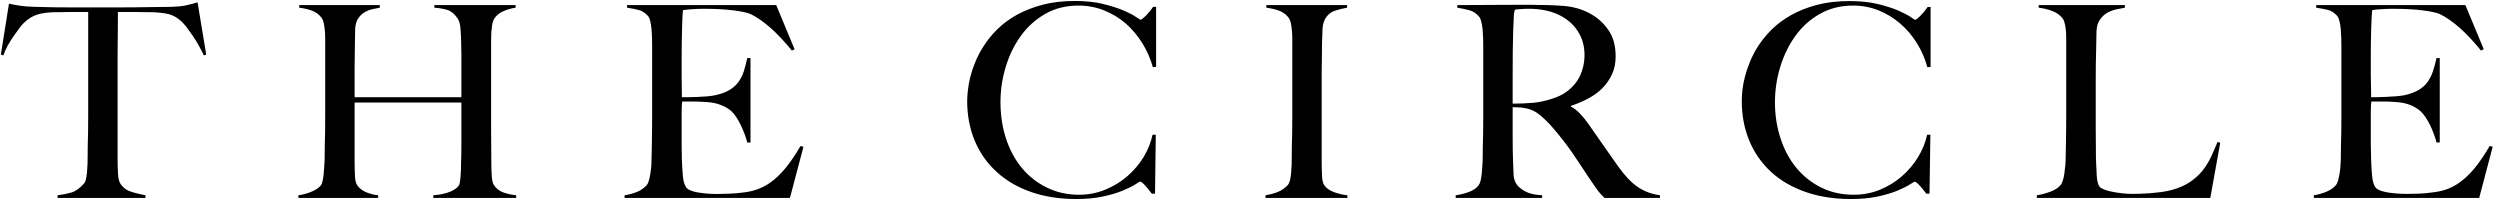 <svg width="188" height="15" viewBox="0 0 188 15" fill="none" xmlns="http://www.w3.org/2000/svg">
<path fill-rule="evenodd" clip-rule="evenodd" d="M15.328 4.167C15.22 3.925 15.09 3.673 14.938 3.409C14.792 3.146 14.64 2.901 14.483 2.676C14.326 2.445 14.174 2.233 14.028 2.039C13.876 1.846 13.746 1.701 13.638 1.604C13.356 1.341 13.05 1.163 12.719 1.072C12.383 0.986 11.958 0.935 11.443 0.919C11.189 0.919 10.966 0.916 10.777 0.911C10.587 0.905 10.398 0.903 10.208 0.903C10.029 0.903 9.831 0.903 9.615 0.903C9.414 0.903 9.165 0.903 8.867 0.903C8.867 1.241 8.864 1.698 8.859 2.273C8.848 2.848 8.843 3.452 8.843 4.086C8.843 4.72 8.843 5.344 8.843 5.956C8.843 6.563 8.843 7.074 8.843 7.487V11.961C8.843 12.353 8.853 12.726 8.875 13.081C8.897 13.435 8.962 13.688 9.07 13.838C9.271 14.134 9.558 14.335 9.932 14.443C10.306 14.55 10.641 14.631 10.94 14.685V14.886H4.332V14.685C4.684 14.642 5.023 14.575 5.348 14.483C5.673 14.392 5.993 14.169 6.307 13.814C6.372 13.75 6.423 13.64 6.461 13.484C6.494 13.333 6.521 13.159 6.543 12.96C6.559 12.767 6.572 12.554 6.583 12.323C6.589 12.098 6.591 11.877 6.591 11.662C6.591 11.474 6.594 11.225 6.599 10.913C6.605 10.607 6.613 10.265 6.624 9.889C6.629 9.513 6.632 9.124 6.632 8.721C6.632 8.318 6.632 7.933 6.632 7.568V0.903C6.345 0.903 6.093 0.903 5.876 0.903C5.676 0.903 5.481 0.903 5.291 0.903C5.112 0.903 4.925 0.905 4.73 0.911C4.535 0.916 4.307 0.919 4.047 0.919C3.533 0.935 3.11 0.997 2.78 1.104C2.449 1.212 2.14 1.4 1.853 1.668C1.745 1.76 1.62 1.899 1.479 2.087C1.338 2.275 1.189 2.482 1.032 2.708C0.875 2.928 0.726 3.165 0.585 3.417C0.444 3.675 0.333 3.925 0.252 4.167L0.065 4.102L0.674 0.274C0.989 0.344 1.279 0.398 1.544 0.435C1.804 0.478 2.186 0.505 2.69 0.516C3.205 0.532 3.665 0.543 4.072 0.548C4.478 0.553 4.871 0.556 5.25 0.556C5.63 0.556 6.014 0.556 6.404 0.556C6.811 0.556 7.266 0.556 7.77 0.556C8.268 0.556 8.715 0.556 9.111 0.556C9.517 0.556 9.91 0.553 10.289 0.548C10.668 0.543 11.061 0.537 11.468 0.532C11.874 0.521 12.335 0.516 12.849 0.516C13.294 0.505 13.662 0.47 13.955 0.411C14.247 0.347 14.548 0.269 14.857 0.177L15.507 4.102L15.328 4.167ZM32.583 14.886V14.685C33.081 14.647 33.501 14.559 33.843 14.419C34.178 14.274 34.401 14.115 34.509 13.943C34.536 13.9 34.56 13.82 34.582 13.701C34.604 13.578 34.62 13.435 34.631 13.274C34.647 13.113 34.658 12.947 34.663 12.775C34.669 12.597 34.672 12.428 34.672 12.267C34.688 11.826 34.696 11.37 34.696 10.897C34.696 10.413 34.696 9.964 34.696 9.551C34.696 9.121 34.696 8.745 34.696 8.422C34.696 8.089 34.696 7.853 34.696 7.713H26.666V12.049C26.666 12.436 26.674 12.812 26.69 13.178C26.701 13.538 26.761 13.793 26.869 13.943C27.032 14.169 27.262 14.344 27.56 14.467C27.858 14.585 28.151 14.658 28.438 14.685V14.886H22.44V14.685C22.781 14.636 23.106 14.548 23.415 14.419C23.729 14.29 23.968 14.131 24.13 13.943C24.184 13.873 24.228 13.763 24.26 13.613C24.293 13.457 24.32 13.277 24.342 13.073C24.363 12.874 24.38 12.656 24.39 12.42C24.407 12.189 24.415 11.963 24.415 11.743C24.415 11.555 24.418 11.3 24.423 10.977C24.428 10.655 24.436 10.303 24.447 9.921C24.453 9.54 24.455 9.148 24.455 8.745C24.455 8.326 24.455 7.936 24.455 7.576C24.455 7.334 24.455 3.159 24.455 2.918C24.455 2.676 24.445 2.453 24.423 2.249C24.401 2.039 24.371 1.851 24.334 1.684C24.29 1.513 24.228 1.381 24.146 1.29C23.957 1.058 23.724 0.895 23.448 0.798C23.171 0.696 22.857 0.623 22.505 0.58V0.379H28.56V0.58C28.37 0.613 28.167 0.653 27.95 0.701C27.733 0.76 27.536 0.846 27.357 0.959C27.183 1.072 27.035 1.228 26.91 1.427C26.791 1.631 26.723 1.886 26.707 2.192C26.696 2.665 26.688 3.173 26.682 3.715C26.672 4.258 26.666 4.779 26.666 5.279C26.666 5.763 26.666 6.193 26.666 6.569C26.666 6.929 26.666 7.176 26.666 7.31H34.696C34.696 6.886 34.696 6.496 34.696 6.141C34.696 5.781 34.696 5.432 34.696 5.094C34.696 4.761 34.696 4.419 34.696 4.07C34.696 3.721 34.688 3.323 34.672 2.877C34.661 2.625 34.645 2.361 34.623 2.087C34.601 1.813 34.536 1.588 34.428 1.41C34.184 1.045 33.908 0.819 33.599 0.733C33.285 0.647 32.973 0.596 32.664 0.58V0.379H38.776V0.58C38.451 0.623 38.134 0.715 37.825 0.854C37.511 0.994 37.281 1.198 37.134 1.467C37.08 1.564 37.039 1.695 37.012 1.862C36.985 2.034 36.964 2.222 36.947 2.426C36.936 2.635 36.931 2.848 36.931 3.063C36.931 3.278 36.931 3.484 36.931 3.683C36.931 4.183 36.931 8.076 36.931 8.479C36.931 8.871 36.931 9.261 36.931 9.647C36.931 10.024 36.934 10.413 36.939 10.816C36.944 11.219 36.947 11.662 36.947 12.146C36.947 12.538 36.958 12.898 36.98 13.226C37.001 13.554 37.053 13.779 37.134 13.903C37.308 14.172 37.543 14.36 37.841 14.467C38.139 14.575 38.464 14.647 38.817 14.685V14.886H32.583ZM59.403 14.886H46.968V14.685C47.31 14.631 47.627 14.545 47.919 14.427C48.206 14.303 48.445 14.134 48.635 13.919C48.705 13.838 48.759 13.723 48.797 13.572C48.84 13.417 48.878 13.237 48.911 13.033C48.943 12.834 48.968 12.624 48.984 12.404C48.995 12.178 49 11.958 49 11.743C49 11.555 49.006 11.3 49.017 10.977C49.022 10.655 49.027 10.303 49.033 9.921C49.038 9.54 49.041 9.148 49.041 8.745C49.041 8.326 49.041 7.936 49.041 7.576V3.643C49.041 3.401 49.038 3.154 49.033 2.901C49.027 2.649 49.014 2.407 48.992 2.176C48.971 1.945 48.938 1.741 48.895 1.564C48.846 1.381 48.781 1.249 48.7 1.169C48.494 0.954 48.277 0.817 48.049 0.758C47.816 0.693 47.518 0.634 47.155 0.58V0.379H58.371L59.753 3.707L59.55 3.804C58.45 2.45 57.42 1.537 56.461 1.064C56.228 0.956 55.8 0.862 55.177 0.782C54.554 0.701 53.795 0.661 52.901 0.661C52.62 0.661 52.327 0.672 52.024 0.693C51.715 0.715 51.493 0.739 51.357 0.766C51.33 0.981 51.308 1.424 51.292 2.095C51.27 2.767 51.26 3.546 51.26 4.433C51.26 4.943 51.26 5.373 51.26 5.722C51.26 6.072 51.262 6.356 51.268 6.577C51.273 6.797 51.276 6.969 51.276 7.093C51.276 7.2 51.276 7.272 51.276 7.31C51.346 7.31 51.482 7.31 51.682 7.31C51.888 7.31 52.124 7.305 52.389 7.294C52.65 7.278 52.912 7.262 53.178 7.246C53.443 7.224 53.663 7.192 53.836 7.149C54.242 7.058 54.581 6.931 54.852 6.77C55.123 6.609 55.345 6.413 55.519 6.182C55.686 5.956 55.822 5.693 55.925 5.392C56.022 5.086 56.112 4.744 56.193 4.368H56.437V10.719H56.193C56.085 10.29 55.919 9.846 55.697 9.39C55.475 8.933 55.242 8.589 54.998 8.358C54.782 8.17 54.522 8.017 54.218 7.898C53.909 7.775 53.552 7.7 53.145 7.673C52.945 7.662 52.777 7.654 52.641 7.649C52.506 7.638 52.37 7.633 52.235 7.633C52.11 7.633 51.975 7.633 51.829 7.633C51.693 7.633 51.517 7.633 51.3 7.633C51.273 7.821 51.26 8.097 51.26 8.463C51.26 8.823 51.26 9.199 51.26 9.591C51.26 9.763 51.26 9.964 51.26 10.195C51.26 10.427 51.26 10.655 51.26 10.881C51.26 11.095 51.262 11.3 51.268 11.493C51.273 11.692 51.276 11.856 51.276 11.985C51.292 12.415 51.317 12.823 51.349 13.21C51.382 13.591 51.46 13.876 51.585 14.064C51.704 14.252 51.994 14.386 52.454 14.467C52.915 14.548 53.416 14.588 53.958 14.588C54.191 14.588 54.486 14.58 54.844 14.564C55.202 14.553 55.578 14.521 55.974 14.467C56.407 14.413 56.805 14.309 57.168 14.153C57.537 13.997 57.889 13.779 58.225 13.5C58.566 13.215 58.897 12.869 59.216 12.46C59.531 12.052 59.858 11.558 60.2 10.977L60.419 11.042L59.403 14.886ZM86.695 5.053C86.516 4.409 86.251 3.804 85.899 3.24C85.547 2.676 85.132 2.184 84.655 1.765C84.173 1.351 83.631 1.024 83.03 0.782C82.423 0.54 81.781 0.419 81.104 0.419C80.172 0.419 79.34 0.626 78.609 1.04C77.877 1.459 77.265 2.01 76.772 2.692C76.273 3.38 75.894 4.156 75.634 5.021C75.368 5.886 75.236 6.775 75.236 7.689C75.236 8.656 75.374 9.564 75.65 10.413C75.927 11.257 76.322 11.993 76.837 12.621C77.352 13.245 77.975 13.736 78.706 14.096C79.438 14.462 80.25 14.644 81.144 14.644C81.849 14.644 82.51 14.515 83.127 14.258C83.745 14.005 84.295 13.669 84.777 13.25C85.254 12.836 85.66 12.358 85.996 11.816C86.327 11.267 86.552 10.706 86.671 10.131H86.915L86.858 14.564H86.614C86.451 14.338 86.281 14.129 86.102 13.935C85.929 13.747 85.807 13.653 85.736 13.653C85.709 13.653 85.587 13.726 85.371 13.871C85.154 14.01 84.842 14.164 84.436 14.33C84.029 14.502 83.536 14.65 82.957 14.773C82.371 14.902 81.7 14.967 80.941 14.967C79.684 14.967 78.546 14.79 77.528 14.435C76.514 14.08 75.653 13.575 74.943 12.92C74.228 12.27 73.681 11.49 73.301 10.582C72.922 9.674 72.732 8.678 72.732 7.592C72.732 7.35 72.751 7.074 72.789 6.762C72.822 6.456 72.881 6.128 72.968 5.779C73.055 5.43 73.177 5.064 73.334 4.683C73.491 4.296 73.691 3.909 73.935 3.522C74.217 3.065 74.569 2.627 74.992 2.208C75.409 1.795 75.902 1.429 76.471 1.112C77.04 0.801 77.685 0.548 78.405 0.355C79.121 0.167 79.925 0.073 80.819 0.073C81.632 0.073 82.344 0.148 82.957 0.298C83.564 0.449 84.07 0.61 84.477 0.782C84.883 0.954 85.195 1.115 85.411 1.265C85.628 1.41 85.75 1.483 85.777 1.483C85.804 1.483 85.856 1.453 85.931 1.394C86.007 1.335 86.088 1.263 86.175 1.177C86.262 1.085 86.354 0.983 86.451 0.87C86.544 0.758 86.63 0.639 86.712 0.516H86.939V5.029L86.695 5.053ZM95.164 14.886V14.685C95.505 14.631 95.822 14.545 96.115 14.427C96.402 14.303 96.649 14.129 96.855 13.903C96.92 13.822 96.971 13.707 97.009 13.556C97.041 13.411 97.069 13.237 97.09 13.033C97.107 12.834 97.12 12.624 97.131 12.404C97.136 12.178 97.139 11.958 97.139 11.743C97.139 11.555 97.142 11.3 97.147 10.977C97.153 10.655 97.161 10.303 97.172 9.921C97.177 9.54 97.18 9.148 97.18 8.745C97.18 8.326 97.18 7.936 97.18 7.576C97.18 7.334 97.18 3.159 97.18 2.918C97.18 2.676 97.169 2.453 97.147 2.249C97.126 2.039 97.096 1.851 97.058 1.684C97.014 1.513 96.952 1.381 96.871 1.29C96.681 1.058 96.448 0.895 96.172 0.798C95.896 0.696 95.581 0.623 95.229 0.58V0.379H101.3V0.58C101.019 0.623 100.715 0.698 100.39 0.806C100.065 0.913 99.813 1.128 99.634 1.451C99.515 1.682 99.453 1.969 99.447 2.313C99.436 2.668 99.426 2.998 99.415 3.304C99.415 3.638 99.412 3.971 99.407 4.304C99.396 4.632 99.39 4.962 99.39 5.295C99.39 5.634 99.39 5.983 99.39 6.343C99.39 6.698 99.39 7.082 99.39 7.495V12.049C99.39 12.436 99.398 12.812 99.415 13.178C99.426 13.538 99.485 13.793 99.594 13.943C99.756 14.169 100.013 14.344 100.366 14.467C100.718 14.585 101.038 14.658 101.325 14.685V14.886H95.164ZM120.66 14.886C120.541 14.768 120.454 14.679 120.4 14.62C120.346 14.556 120.283 14.483 120.213 14.403C120.148 14.322 120.064 14.207 119.961 14.056C119.858 13.9 119.698 13.666 119.481 13.355C119.227 12.979 119.002 12.64 118.807 12.339C118.606 12.039 118.406 11.74 118.205 11.445C117.999 11.149 117.78 10.851 117.547 10.55C117.309 10.244 117.027 9.903 116.702 9.527C116.431 9.22 116.136 8.933 115.816 8.664C115.496 8.395 115.16 8.226 114.808 8.156C114.553 8.103 114.358 8.076 114.223 8.076C114.098 8.076 113.941 8.07 113.752 8.06C113.752 8.93 113.752 9.688 113.752 10.332C113.752 10.977 113.76 11.523 113.776 11.969C113.787 12.399 113.8 12.767 113.817 13.073C113.827 13.384 113.901 13.64 114.036 13.838C114.144 14.016 114.356 14.196 114.67 14.379C114.979 14.556 115.412 14.658 115.97 14.685V14.886H109.468V14.685C109.804 14.636 110.129 14.556 110.444 14.443C110.753 14.335 110.996 14.174 111.175 13.959C111.24 13.879 111.294 13.758 111.338 13.597C111.376 13.435 111.405 13.255 111.427 13.057C111.449 12.852 111.465 12.638 111.476 12.412C111.492 12.181 111.5 11.958 111.5 11.743C111.5 11.555 111.503 11.3 111.508 10.977C111.514 10.655 111.522 10.303 111.533 9.921C111.538 9.54 111.541 9.148 111.541 8.745C111.541 8.326 111.541 7.936 111.541 7.576V3.643C111.541 3.401 111.538 3.157 111.533 2.91C111.522 2.662 111.508 2.429 111.492 2.208C111.47 1.983 111.435 1.781 111.386 1.604C111.338 1.421 111.273 1.29 111.191 1.209C110.991 0.994 110.766 0.849 110.517 0.774C110.262 0.704 109.953 0.639 109.59 0.58V0.379C109.699 0.379 109.975 0.379 110.419 0.379C110.88 0.379 111.403 0.376 111.988 0.371C112.568 0.365 113.15 0.363 113.735 0.363C114.315 0.363 114.789 0.363 115.158 0.363C116.062 0.363 116.867 0.39 117.571 0.443C118.276 0.497 118.921 0.677 119.506 0.983C120.102 1.295 120.581 1.717 120.944 2.249C121.313 2.775 121.497 3.441 121.497 4.247C121.497 4.747 121.405 5.196 121.221 5.593C121.036 5.986 120.793 6.335 120.489 6.641C120.186 6.942 119.831 7.2 119.424 7.415C119.018 7.63 118.59 7.81 118.14 7.955V8.019C118.373 8.138 118.598 8.312 118.815 8.543C119.032 8.769 119.24 9.024 119.441 9.309C119.793 9.819 120.178 10.37 120.595 10.961C121.007 11.552 121.375 12.076 121.7 12.533C122.199 13.231 122.686 13.742 123.163 14.064C123.634 14.386 124.19 14.593 124.829 14.685V14.886H120.66ZM118.644 2.337C118.308 1.811 117.815 1.394 117.165 1.088C116.84 0.943 116.499 0.835 116.141 0.766C115.778 0.696 115.401 0.661 115.011 0.661C114.724 0.661 114.494 0.669 114.32 0.685C114.142 0.701 114.006 0.715 113.914 0.725C113.898 0.806 113.884 0.876 113.873 0.935C113.857 0.994 113.846 1.072 113.841 1.169C113.836 1.26 113.83 1.392 113.825 1.564C113.814 1.73 113.803 1.967 113.792 2.273C113.776 2.746 113.765 3.278 113.76 3.869C113.754 4.46 113.752 5.029 113.752 5.577C113.752 6.131 113.752 6.614 113.752 7.028C113.752 7.431 113.752 7.686 113.752 7.794C114.304 7.794 114.822 7.772 115.304 7.729C115.786 7.681 116.249 7.581 116.694 7.431C117.127 7.302 117.501 7.122 117.815 6.891C118.124 6.665 118.379 6.407 118.579 6.117C118.774 5.827 118.918 5.513 119.01 5.174C119.108 4.841 119.156 4.492 119.156 4.127C119.156 3.455 118.986 2.858 118.644 2.337ZM144.937 5.053C144.763 4.409 144.5 3.804 144.148 3.24C143.796 2.676 143.379 2.187 142.897 1.773C142.414 1.354 141.872 1.024 141.271 0.782C140.67 0.54 140.03 0.419 139.353 0.419C138.416 0.419 137.581 0.629 136.85 1.048C136.118 1.461 135.506 2.012 135.013 2.7C134.52 3.382 134.141 4.159 133.875 5.029C133.61 5.894 133.477 6.784 133.477 7.697C133.477 8.664 133.618 9.57 133.899 10.413C134.176 11.262 134.571 11.998 135.086 12.621C135.601 13.245 136.224 13.739 136.955 14.104C137.687 14.464 138.5 14.644 139.394 14.644C140.098 14.644 140.759 14.518 141.377 14.266C141.989 14.013 142.536 13.677 143.018 13.258C143.501 12.839 143.907 12.358 144.238 11.816C144.568 11.273 144.796 10.711 144.92 10.131H145.164L145.099 14.564H144.855C144.693 14.338 144.525 14.131 144.351 13.943C144.173 13.755 144.051 13.661 143.986 13.661C143.959 13.661 143.837 13.731 143.62 13.871C143.403 14.01 143.092 14.166 142.685 14.338C142.279 14.505 141.783 14.652 141.198 14.781C140.618 14.905 139.949 14.967 139.19 14.967C137.928 14.967 136.79 14.79 135.777 14.435C134.758 14.08 133.894 13.578 133.184 12.928C132.474 12.272 131.93 11.493 131.551 10.59C131.171 9.682 130.982 8.683 130.982 7.592C130.982 7.35 130.998 7.076 131.03 6.77C131.063 6.464 131.125 6.133 131.217 5.779C131.304 5.43 131.426 5.064 131.583 4.683C131.735 4.301 131.933 3.914 132.176 3.522C132.464 3.071 132.816 2.635 133.233 2.216C133.656 1.803 134.151 1.437 134.72 1.12C135.289 0.803 135.931 0.551 136.647 0.363C137.367 0.175 138.174 0.081 139.069 0.081C139.881 0.081 140.591 0.153 141.198 0.298C141.81 0.449 142.32 0.61 142.726 0.782C143.132 0.959 143.444 1.12 143.661 1.265C143.877 1.416 143.999 1.491 144.026 1.491C144.053 1.491 144.105 1.461 144.181 1.402C144.251 1.338 144.332 1.263 144.424 1.177C144.511 1.091 144.601 0.991 144.693 0.878C144.79 0.76 144.88 0.642 144.961 0.524H145.18V5.037L144.937 5.053ZM166.214 14.886H153.17V14.685C153.506 14.631 153.841 14.542 154.177 14.419C154.508 14.301 154.768 14.134 154.958 13.919C155.023 13.838 155.08 13.72 155.128 13.565C155.177 13.409 155.215 13.231 155.242 13.033C155.269 12.828 155.294 12.616 155.315 12.396C155.332 12.175 155.34 11.958 155.34 11.743C155.34 11.555 155.345 11.3 155.356 10.977C155.361 10.655 155.367 10.303 155.372 9.921C155.378 9.535 155.38 9.14 155.38 8.737C155.38 8.323 155.38 7.933 155.38 7.568C155.38 7.326 155.38 3.184 155.38 2.958C155.38 2.716 155.372 2.49 155.356 2.281C155.334 2.071 155.302 1.886 155.258 1.725C155.22 1.564 155.161 1.437 155.08 1.346C154.89 1.115 154.635 0.94 154.316 0.822C153.996 0.698 153.66 0.618 153.308 0.58V0.379H159.793V0.58C159.615 0.607 159.403 0.647 159.16 0.701C158.916 0.755 158.685 0.841 158.469 0.959C158.252 1.083 158.068 1.255 157.916 1.475C157.759 1.695 157.672 1.988 157.656 2.353C157.645 2.826 157.637 3.256 157.632 3.643C157.621 4.035 157.613 4.417 157.607 4.787C157.602 5.164 157.599 5.553 157.599 5.956C157.599 6.359 157.599 6.81 157.599 7.31C157.599 7.767 157.599 8.183 157.599 8.559C157.599 8.919 157.599 9.274 157.599 9.623C157.599 9.978 157.602 10.338 157.607 10.703C157.613 11.074 157.615 11.488 157.615 11.944C157.632 12.374 157.651 12.783 157.672 13.169C157.688 13.562 157.759 13.852 157.884 14.04C157.938 14.11 158.046 14.177 158.209 14.242C158.371 14.311 158.566 14.368 158.794 14.411C159.027 14.459 159.279 14.499 159.55 14.532C159.821 14.564 160.091 14.58 160.362 14.58C160.471 14.58 160.644 14.577 160.883 14.572C161.116 14.566 161.376 14.553 161.663 14.532C161.945 14.51 162.234 14.481 162.532 14.443C162.83 14.4 163.096 14.346 163.329 14.282C163.871 14.131 164.32 13.935 164.678 13.693C165.036 13.452 165.345 13.175 165.605 12.863C165.859 12.546 166.076 12.202 166.255 11.832C166.428 11.461 166.596 11.074 166.759 10.671L166.962 10.736L166.214 14.886ZM186.435 14.886H174V14.685C174.336 14.631 174.65 14.542 174.943 14.419C175.236 14.301 175.477 14.134 175.666 13.919C175.731 13.838 175.786 13.72 175.829 13.565C175.867 13.409 175.905 13.231 175.943 13.033C175.975 12.828 175.997 12.616 176.008 12.396C176.024 12.175 176.032 11.958 176.032 11.743C176.032 11.555 176.035 11.3 176.04 10.977C176.046 10.655 176.054 10.303 176.065 9.921C176.07 9.535 176.073 9.14 176.073 8.737C176.073 8.323 176.073 7.933 176.073 7.568V3.643C176.073 3.401 176.07 3.151 176.065 2.893C176.054 2.641 176.04 2.399 176.024 2.168C176.002 1.942 175.967 1.738 175.918 1.556C175.87 1.373 175.805 1.241 175.723 1.161C175.523 0.946 175.306 0.809 175.073 0.75C174.846 0.69 174.548 0.634 174.179 0.58V0.379H185.395L186.777 3.699L186.573 3.804C185.479 2.45 184.449 1.537 183.485 1.064C183.257 0.956 182.832 0.862 182.209 0.782C181.586 0.701 180.827 0.661 179.933 0.661C179.646 0.661 179.351 0.672 179.047 0.693C178.744 0.709 178.525 0.731 178.389 0.758C178.362 0.973 178.338 1.416 178.316 2.087C178.294 2.759 178.283 3.538 178.283 4.425C178.283 4.941 178.283 5.37 178.283 5.714C178.283 6.064 178.289 6.351 178.3 6.577C178.305 6.797 178.308 6.966 178.308 7.084C178.308 7.192 178.308 7.267 178.308 7.31C178.373 7.31 178.508 7.31 178.714 7.31C178.915 7.31 179.148 7.302 179.413 7.286C179.679 7.275 179.944 7.259 180.21 7.238C180.47 7.216 180.689 7.187 180.868 7.149C181.274 7.052 181.613 6.923 181.884 6.762C182.155 6.601 182.374 6.407 182.542 6.182C182.71 5.951 182.846 5.685 182.949 5.384C183.051 5.083 183.144 4.744 183.225 4.368H183.469V10.711H183.225C183.117 10.281 182.951 9.838 182.729 9.381C182.502 8.93 182.266 8.589 182.022 8.358C181.805 8.17 181.545 8.014 181.242 7.89C180.938 7.772 180.583 7.7 180.177 7.673C179.971 7.662 179.801 7.651 179.665 7.641C179.53 7.635 179.394 7.633 179.259 7.633C179.139 7.633 179.004 7.633 178.852 7.633C178.717 7.633 178.541 7.633 178.324 7.633C178.297 7.821 178.283 8.095 178.283 8.455C178.283 8.82 178.283 9.196 178.283 9.583C178.283 9.76 178.283 9.962 178.283 10.187C178.283 10.418 178.283 10.647 178.283 10.873C178.283 11.093 178.289 11.3 178.3 11.493C178.305 11.687 178.308 11.85 178.308 11.985C178.319 12.415 178.343 12.82 178.381 13.202C178.413 13.583 178.489 13.868 178.609 14.056C178.733 14.244 179.026 14.379 179.486 14.459C179.947 14.54 180.448 14.58 180.99 14.58C181.217 14.58 181.513 14.575 181.876 14.564C182.233 14.553 182.607 14.518 182.997 14.459C183.431 14.411 183.832 14.309 184.2 14.153C184.563 13.997 184.915 13.777 185.257 13.492C185.593 13.213 185.92 12.869 186.24 12.46C186.56 12.046 186.888 11.552 187.224 10.977L187.451 11.034L186.435 14.886Z" fill="black"/>
</svg>
